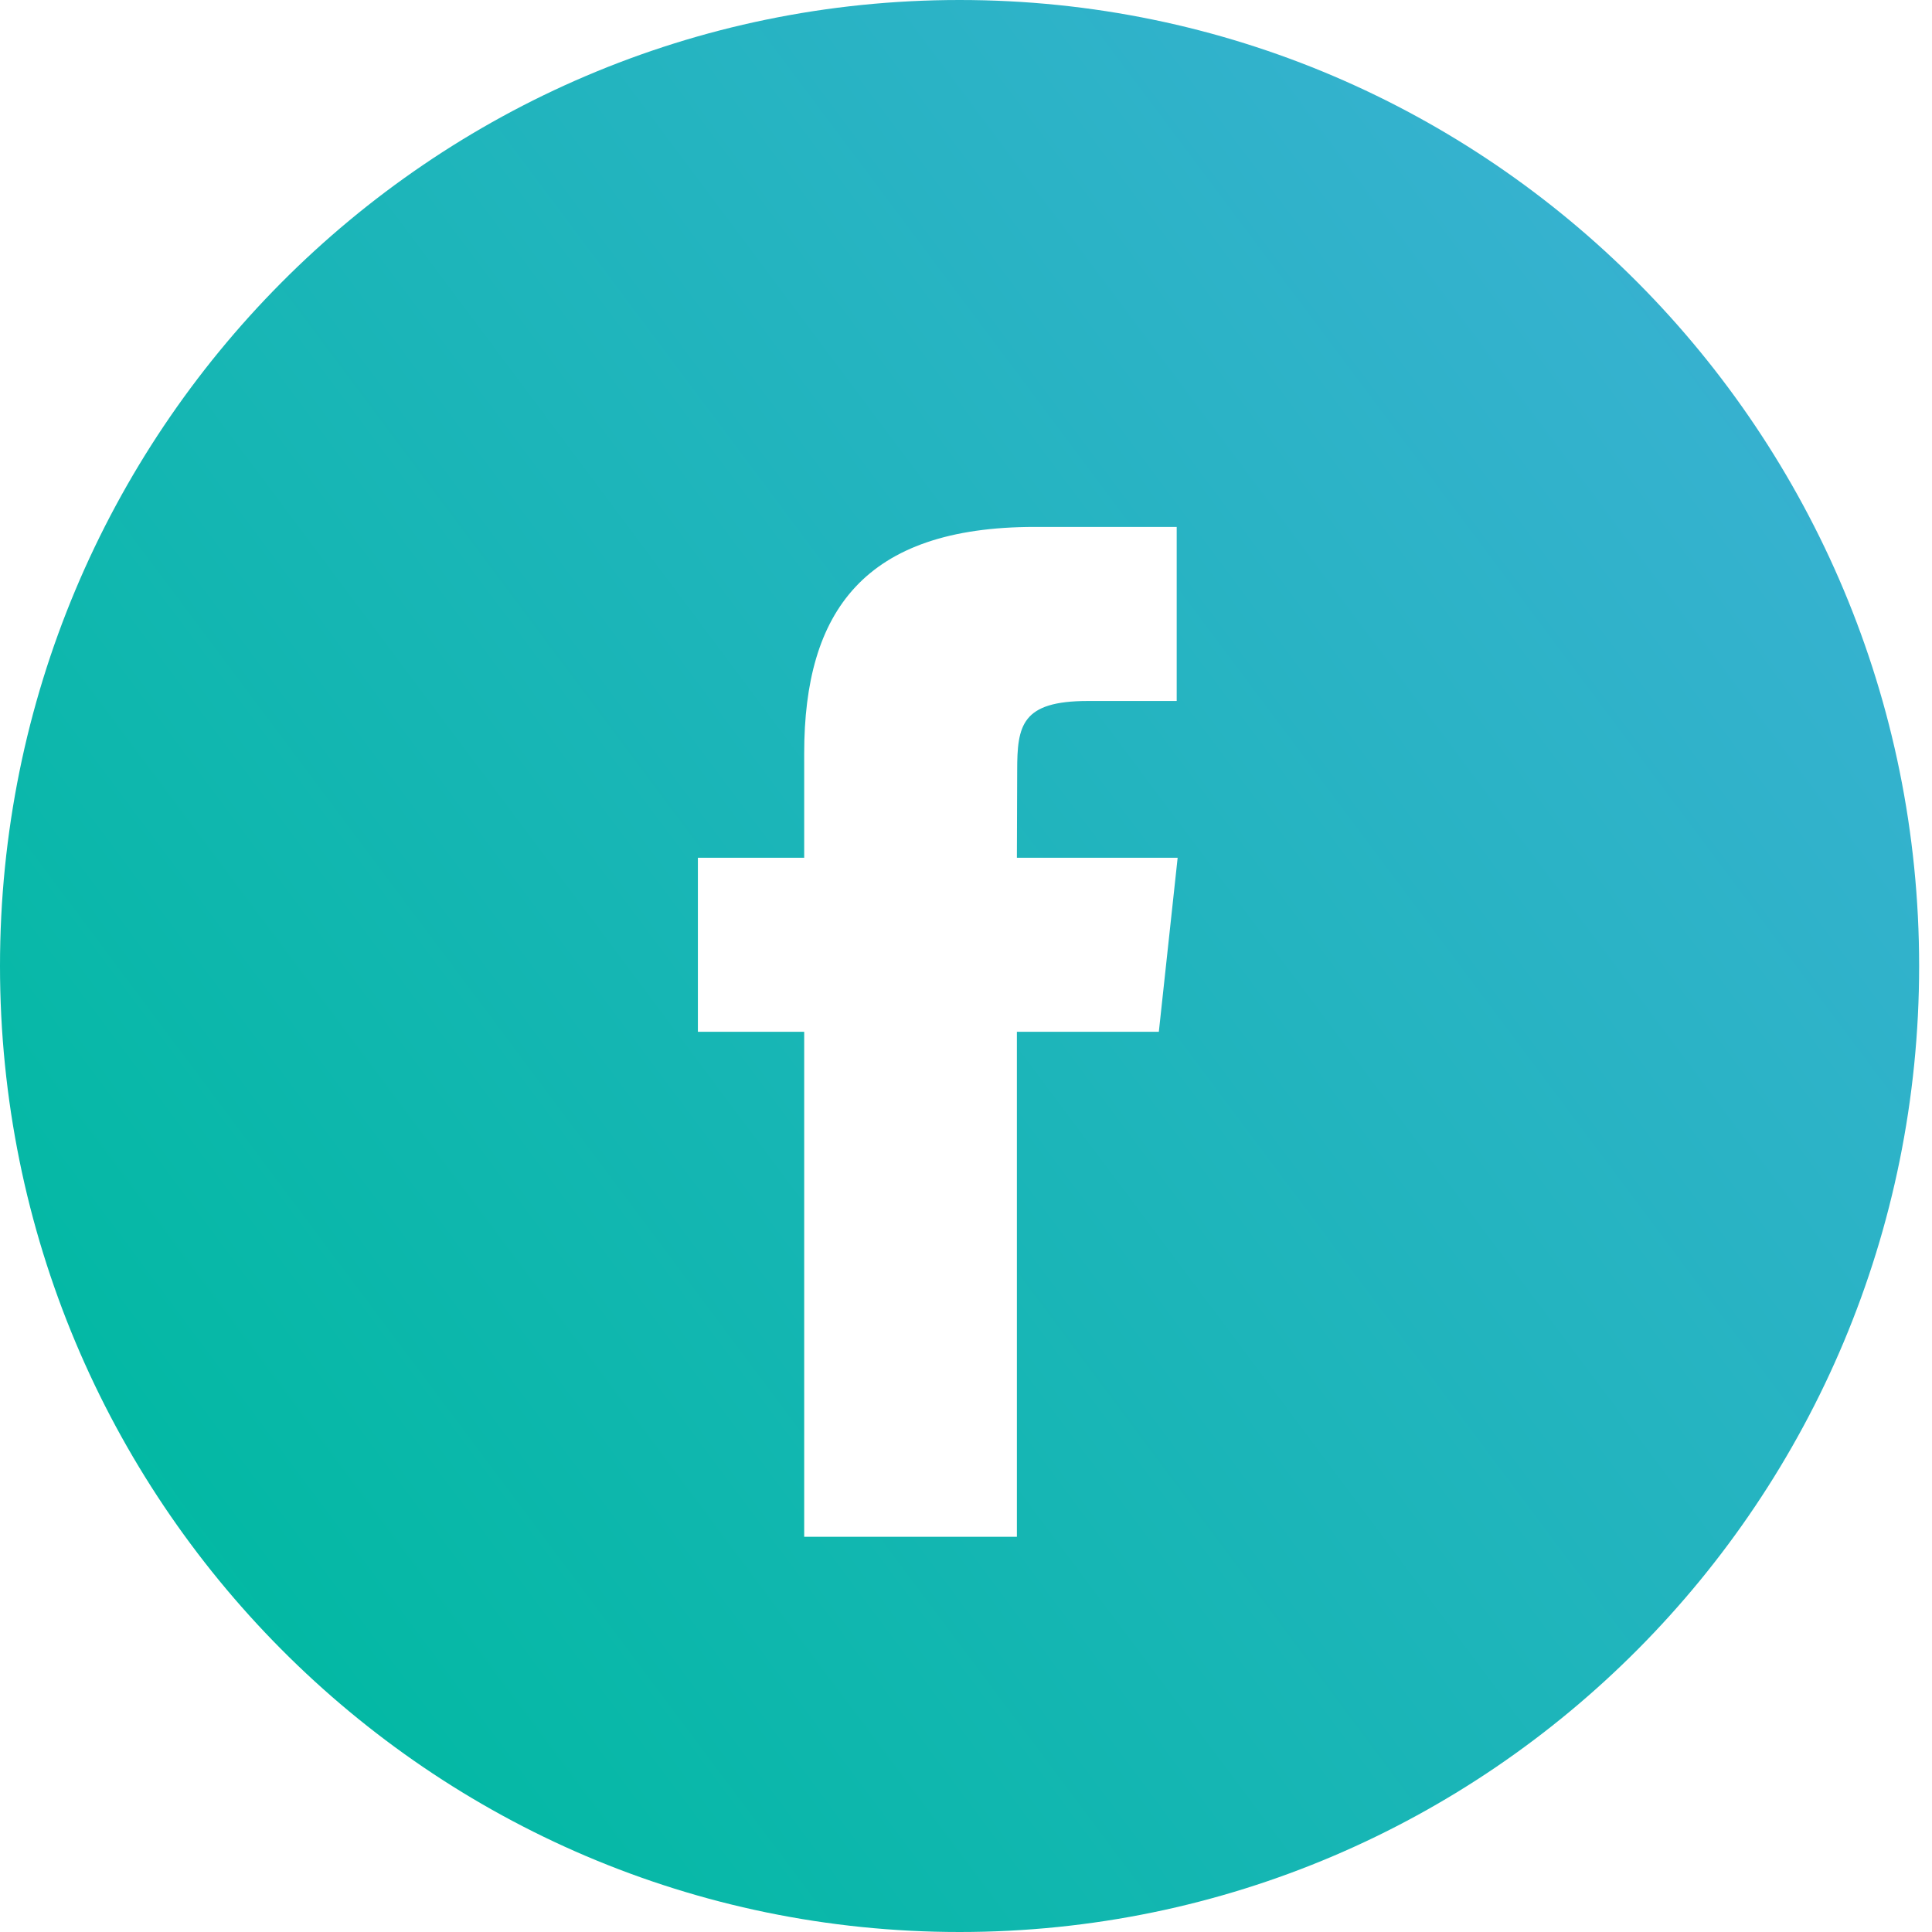 <?xml version="1.0" encoding="UTF-8"?>
<svg width="53px" height="53px" viewBox="0 0 53 53" version="1.1" xmlns="http://www.w3.org/2000/svg" xmlns:xlink="http://www.w3.org/1999/xlink">
    <!-- Generator: Sketch 55.2 (78181) - https://sketchapp.com -->
    <title>facebook</title>
    <desc>Created with Sketch.</desc>
    <defs>
        <linearGradient x1="95.201%" y1="18.409%" x2="6.698%" y2="84.549%" id="linearGradient-1">
            <stop stop-color="#39B1D2" offset="0%"></stop>
            <stop stop-color="#00B9A1" offset="100%"></stop>
        </linearGradient>
    </defs>
    <g id="Markup" stroke="none" stroke-width="1" fill="none" fill-rule="evenodd">
        <g transform="translate(-560, -1689)" id="facebook">
            <g transform="translate(560, 1689)">
                <rect id="Rectangle" x="0" y="0" width="52.647" height="53"></rect>
                <path d="M26.324,53 C11.786,53 2.13162821e-14,41.136 2.13162821e-14,26.5 C2.13162821e-14,11.864 11.786,0 26.324,0 C40.862,0 52.647,11.864 52.647,26.5 C52.647,41.136 40.862,53 26.324,53 Z M27.897,42.159 L27.896,42.159 L27.896,28.305 L31.79,28.305 L32.306,23.531 L27.896,23.531 L27.904,21.142 C27.904,19.897 28.024,19.23 29.846,19.23 L32.28,19.23 L32.28,14.455 L28.385,14.455 C23.707,14.455 22.061,16.771 22.061,20.666 L22.061,23.531 L19.145,23.531 L19.145,28.305 L22.061,28.305 L22.061,42.159 L27.897,42.159 Z" id="Combined-Shape" fill="url(#linearGradient-1)"></path>
            </g>
        </g>
    </g>
</svg>